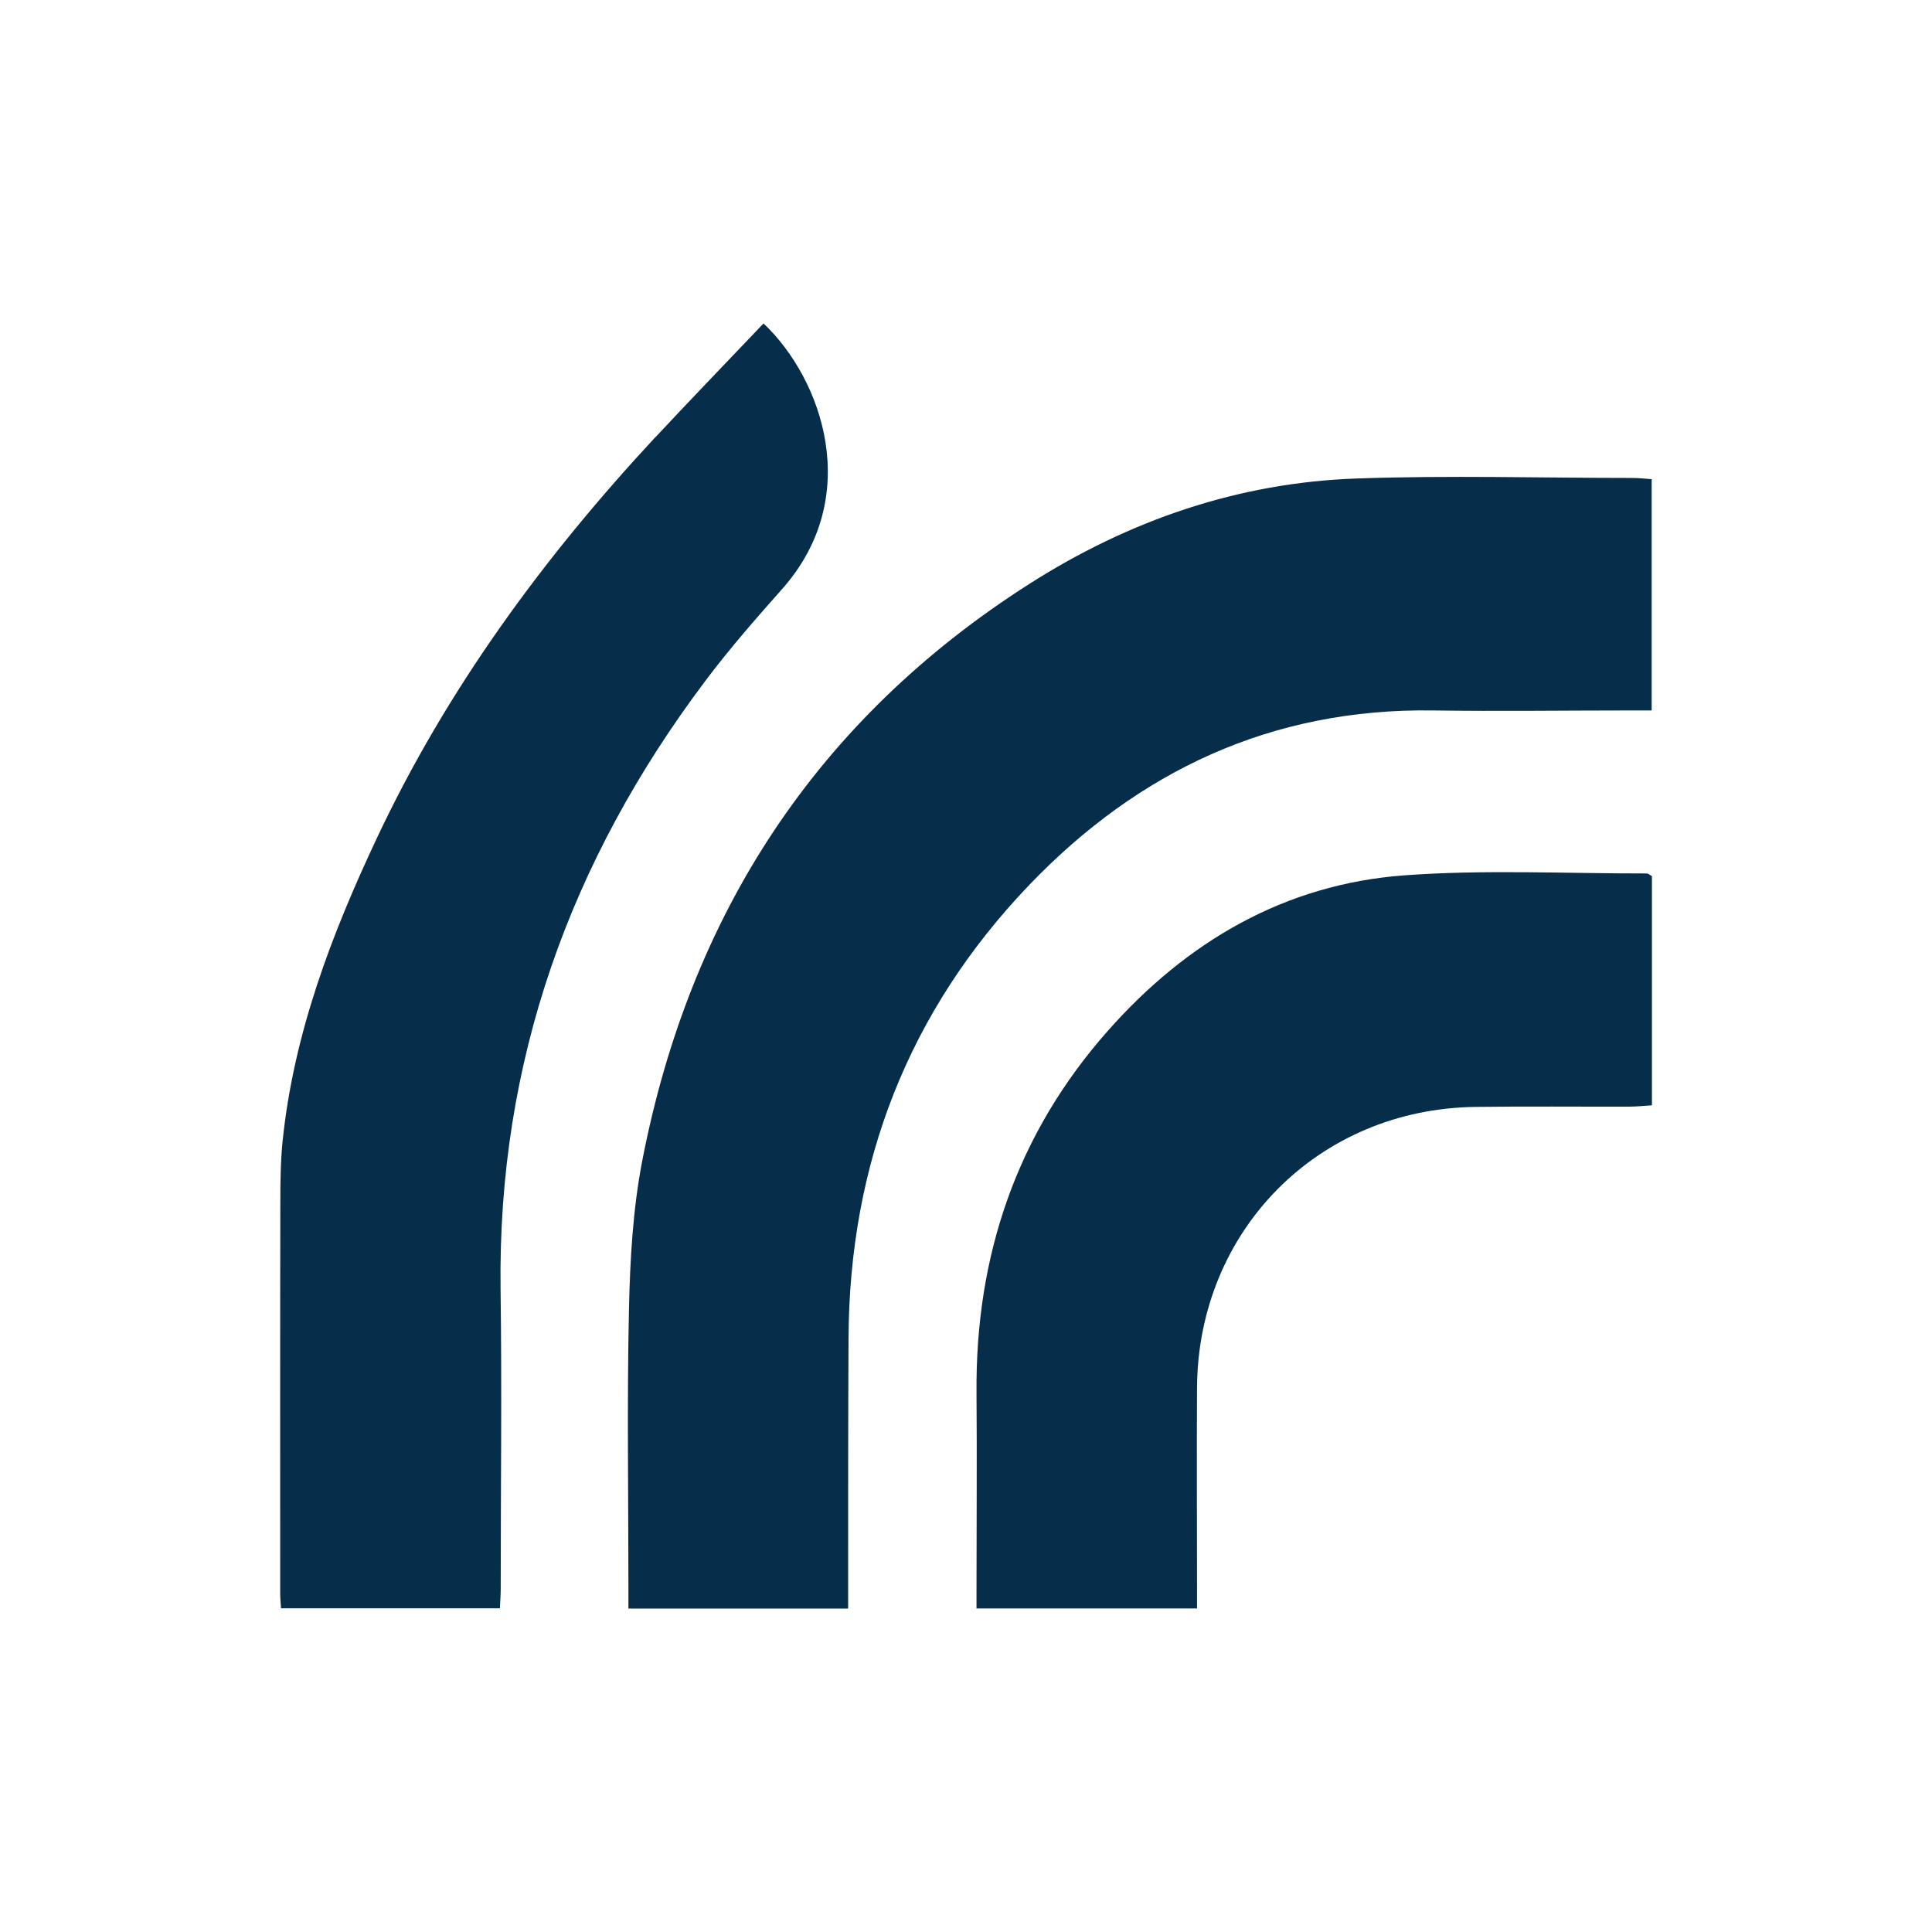 <?xml version="1.0" encoding="UTF-8"?>
<svg xmlns="http://www.w3.org/2000/svg" viewBox="0 0 143.42 143.42">
  <defs>
    <style>
      .cls-3 {
        fill: #062e4b;
      }
    </style>
  </defs>
  <g>
    <path class="cls-3" d="M62.96,119.42c0-.82,0-1.56,0-2.3,0-5.92,0-11.83.03-17.75.05-12.99,4.44-24.3,13.41-33.67,8.13-8.48,18.02-13.13,29.96-12.96,4.93.07,9.85,0,14.78,0,.46,0,.92,0,1.47,0v-17.17c-.48-.03-.97-.09-1.46-.09-6.8,0-13.61-.2-20.41.04-8.81.3-16.94,3.11-24.35,7.84-15.77,10.07-25.16,24.51-28.71,42.79-.7,3.62-.91,7.36-.99,11.06-.15,6.9-.04,13.81-.04,20.71,0,.46,0,.92,0,1.49,5.53,0,10.82,0,16.3,0ZM48.68,32.42c-8.32,8.95-15.49,18.71-20.71,29.81-3.37,7.16-6.17,14.51-6.99,22.47-.15,1.49-.17,3-.17,4.5-.02,9.72-.01,19.44-.01,29.15,0,.32.04.64.06,1.04h16.25c.02-.51.06-.97.06-1.43,0-7.42.09-14.84-.01-22.25-.23-16.85,5.14-31.79,15.19-45.15,1.77-2.36,3.72-4.59,5.68-6.8,6.11-6.85,3.02-15.61-1.35-19.75-2.7,2.84-5.37,5.6-7.99,8.41ZM88.86,119.4c0-.6,0-1.1,0-1.61,0-4.93-.03-9.86,0-14.79.08-11.67,9.01-20.68,20.67-20.83,3.8-.05,7.6-.01,11.4-.02.55,0,1.1-.06,1.7-.1v-17.01c-.15-.08-.27-.2-.39-.2-6,.01-12.03-.3-18,.14-8.88.66-16.14,4.92-21.99,11.53-6.77,7.65-9.84,16.69-9.76,26.87.04,4.84,0,9.67,0,14.51,0,.46,0,.92,0,1.51,5.56,0,10.88,0,16.37,0Z"/>
  </g>
</svg>

